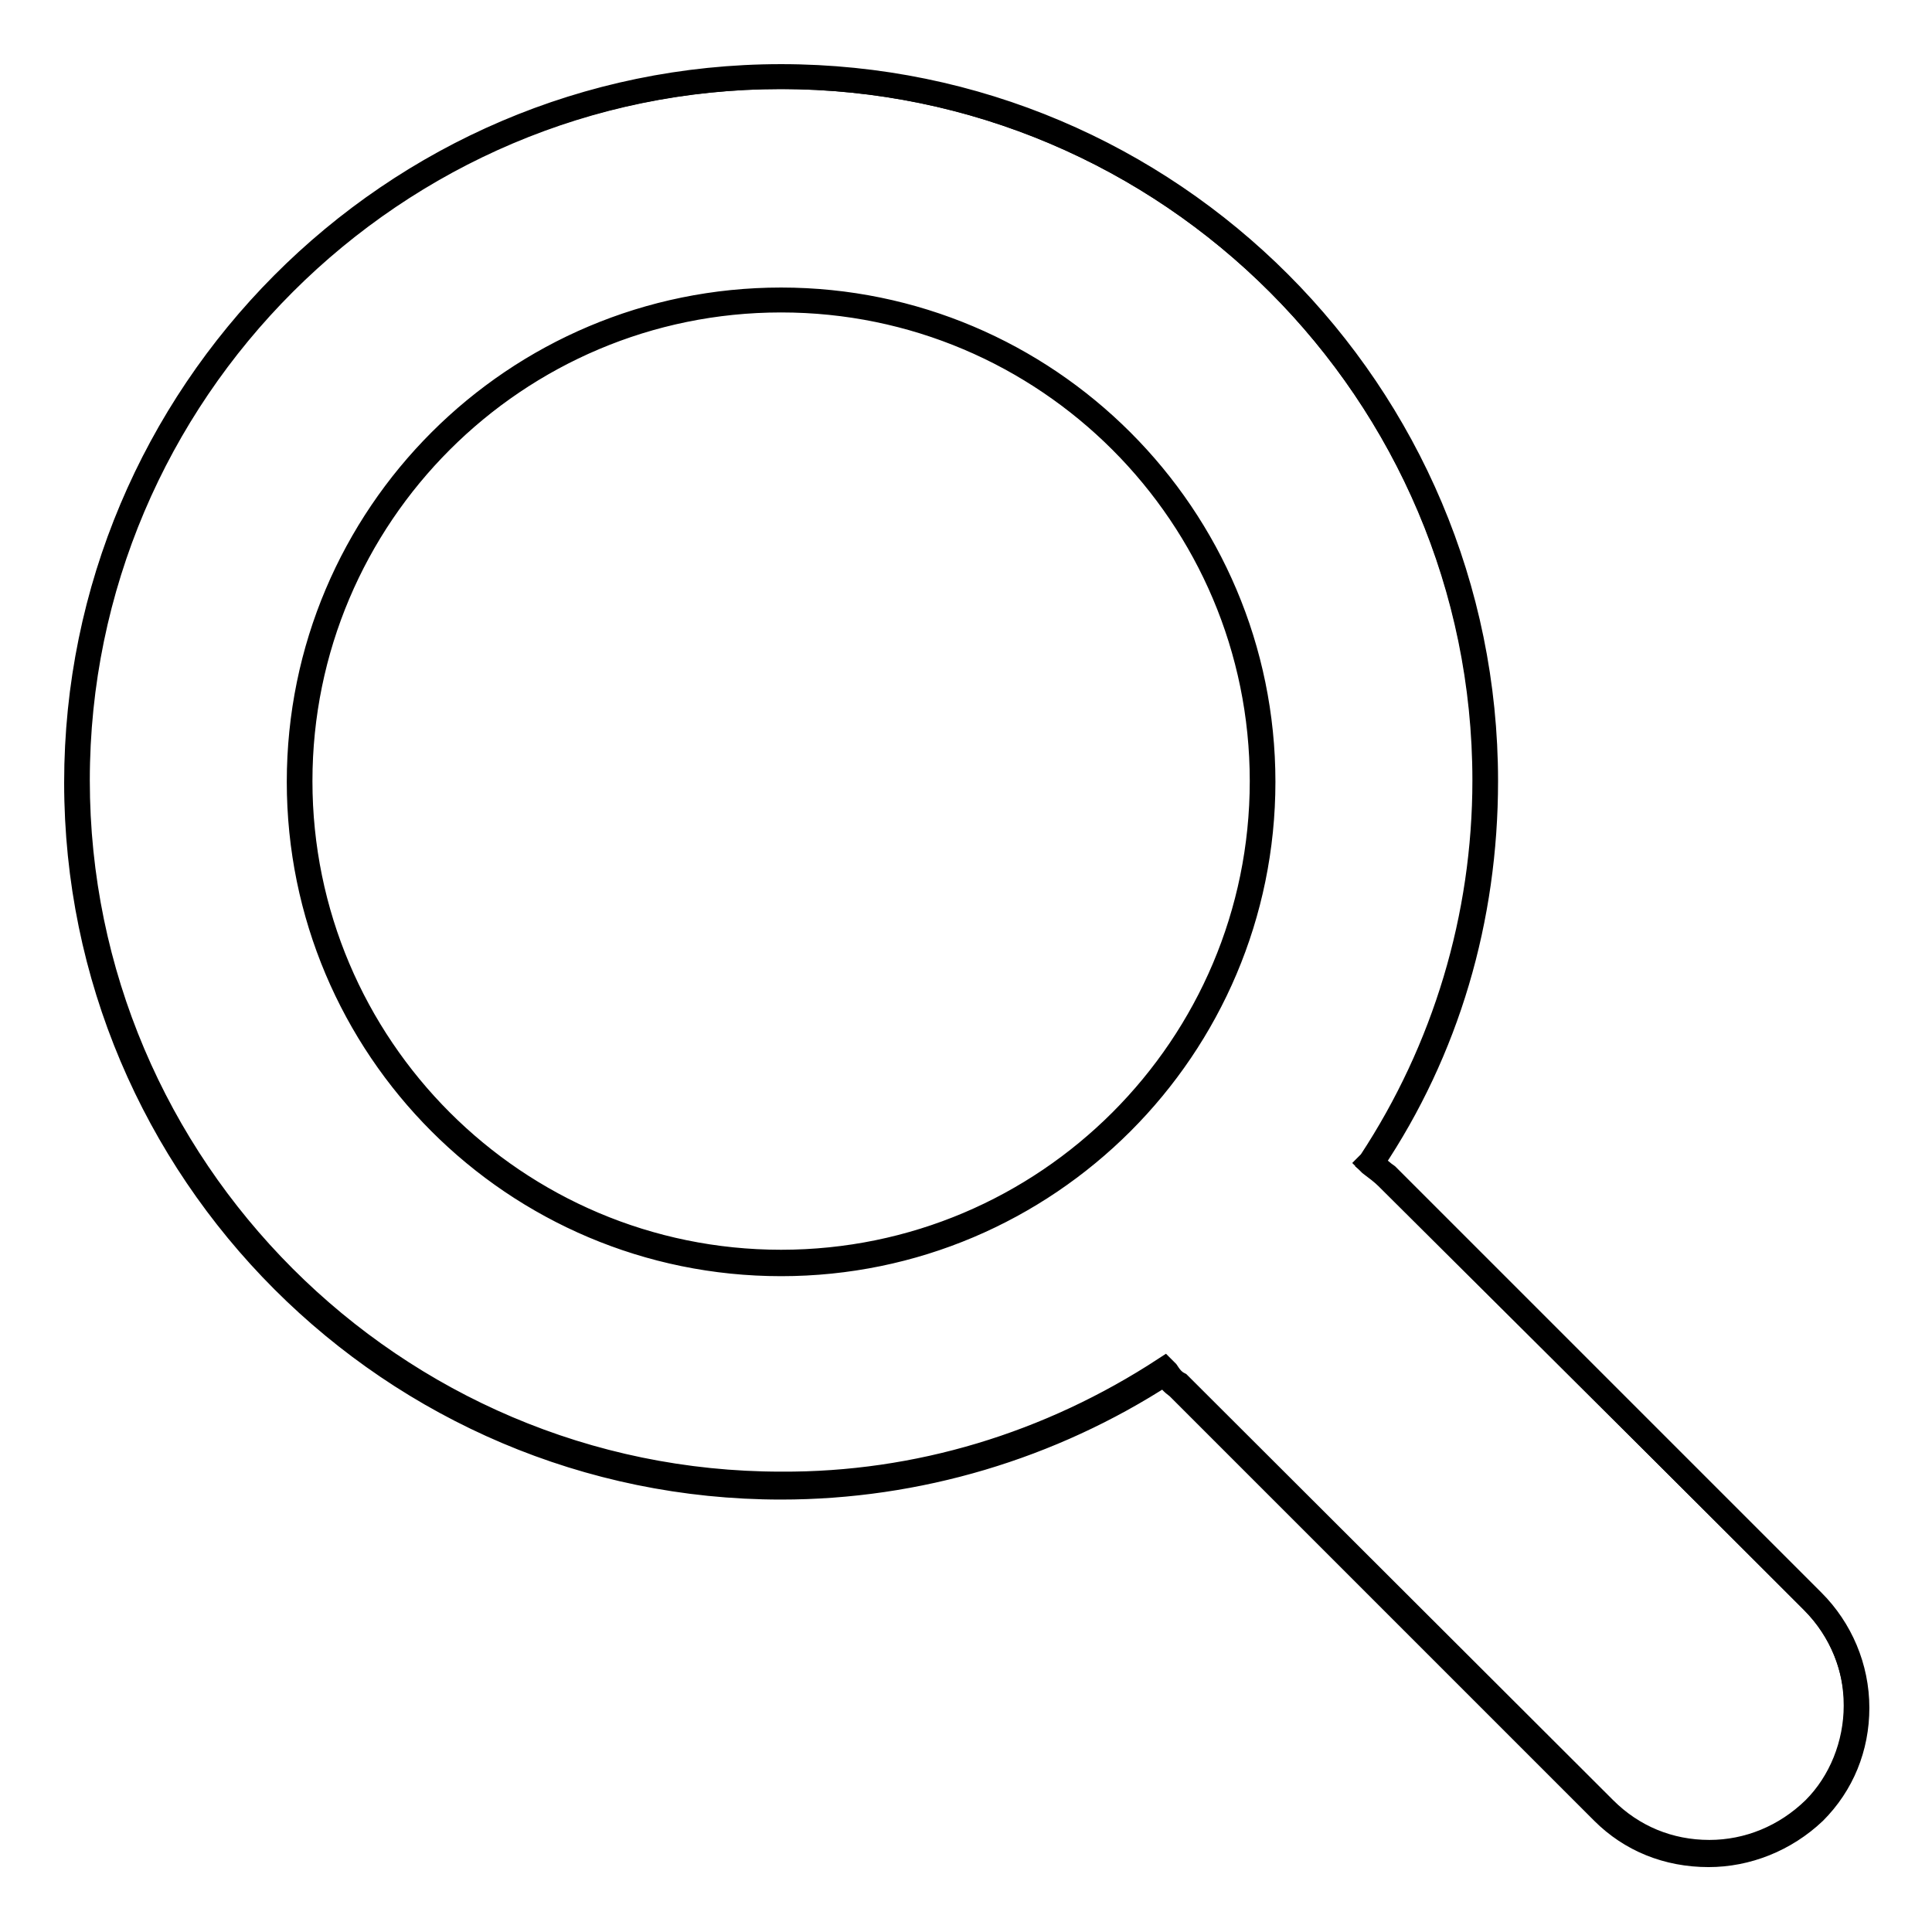 <?xml version="1.0" encoding="utf-8"?>
<!-- Svg Vector Icons : http://www.onlinewebfonts.com/icon -->
<!DOCTYPE svg PUBLIC "-//W3C//DTD SVG 1.1//EN" "http://www.w3.org/Graphics/SVG/1.1/DTD/svg11.dtd">
<svg version="1.1" xmlns="http://www.w3.org/2000/svg" xmlns:xlink="http://www.w3.org/1999/xlink" x="0px" y="0px" viewBox="0 0 256 256" enable-background="new 0 0 256 256" xml:space="preserve">
<g><g><path stroke-width="3" fill-opacity="0" stroke="#000000"  d="M103.5,167.4c-35.1,0-63.8-28.7-63.8-63.8c0-35.1,28.7-63.8,63.8-63.8c35.1,0,63.8,28.7,63.8,63.8C167.3,138.7,138.6,167.4,103.5,167.4 M240.1,212.3L183.8,156c-0.6-0.6-1.4-1.2-2.2-1.8c9.6-14.5,15.1-32,15.1-50.6c0-51.4-41.8-93.3-93.3-93.3c-51.4,0-93.3,41.8-93.3,93.3c0,51.4,41.8,93.3,93.3,93.3c18.7,0,36.1-5.5,50.9-15.1c0.6,0.8,1,1.4,1.8,2l56.4,56.3c3.9,3.9,8.8,5.7,13.9,5.7s10-2,13.9-5.7C247.8,232.6,247.8,220,240.1,212.3"/><path stroke-width="3" fill-opacity="0" stroke="#000000"  d="M226.4,245.9c-5.5,0-10.4-2-14.1-5.7l-56.3-56.3c-0.8-0.6-1.2-1-1.6-1.8l0,0c-15.1,9.8-32.8,15.1-50.9,15.1c-51.6,0-93.5-42-93.5-93.5c0-51.4,41.8-93.7,93.5-93.7s93.5,42,93.5,93.5c0,18.3-5.1,35.7-15.1,50.6c0.8,0.6,1.4,1.2,2,1.6l56.4,56.4c3.7,3.7,5.9,8.8,5.9,14.2c0,5.3-2,10.2-5.7,13.9C236.6,243.9,231.5,245.9,226.4,245.9z M154.3,181.3l0.4,0.4c0.4,0.6,0.8,1.2,1.6,1.6l56.4,56.3c3.7,3.7,8.5,5.7,13.8,5.7c5.1,0,10-2,13.8-5.7c3.5-3.5,5.5-8.5,5.5-13.6c0-5.3-2-10-5.7-13.8l-56.4-56.1c-0.6-0.6-1.4-1.2-2.2-1.8l-0.2-0.2l0.2-0.2c9.8-14.9,15.1-32.4,15.1-50.5c0-51.3-41.8-93.1-93.1-93.1c-51.2,0-93.1,41.8-93.1,93.1c0,51.2,41.8,93.1,93.1,93.1C121.5,196.6,139,191.3,154.3,181.3L154.3,181.3z M103.5,167.6c-35.4,0-64-28.7-64-64c0-35.4,28.7-64,64-64s64,28.7,64,64C167.5,138.9,138.8,167.6,103.5,167.6z M103.5,39.9c-35.1,0-63.6,28.5-63.6,63.6c0,35.1,28.5,63.6,63.6,63.6c35.1,0,63.6-28.5,63.6-63.6C167.1,68.4,138.6,39.9,103.5,39.9z"/></g></g>
</svg>